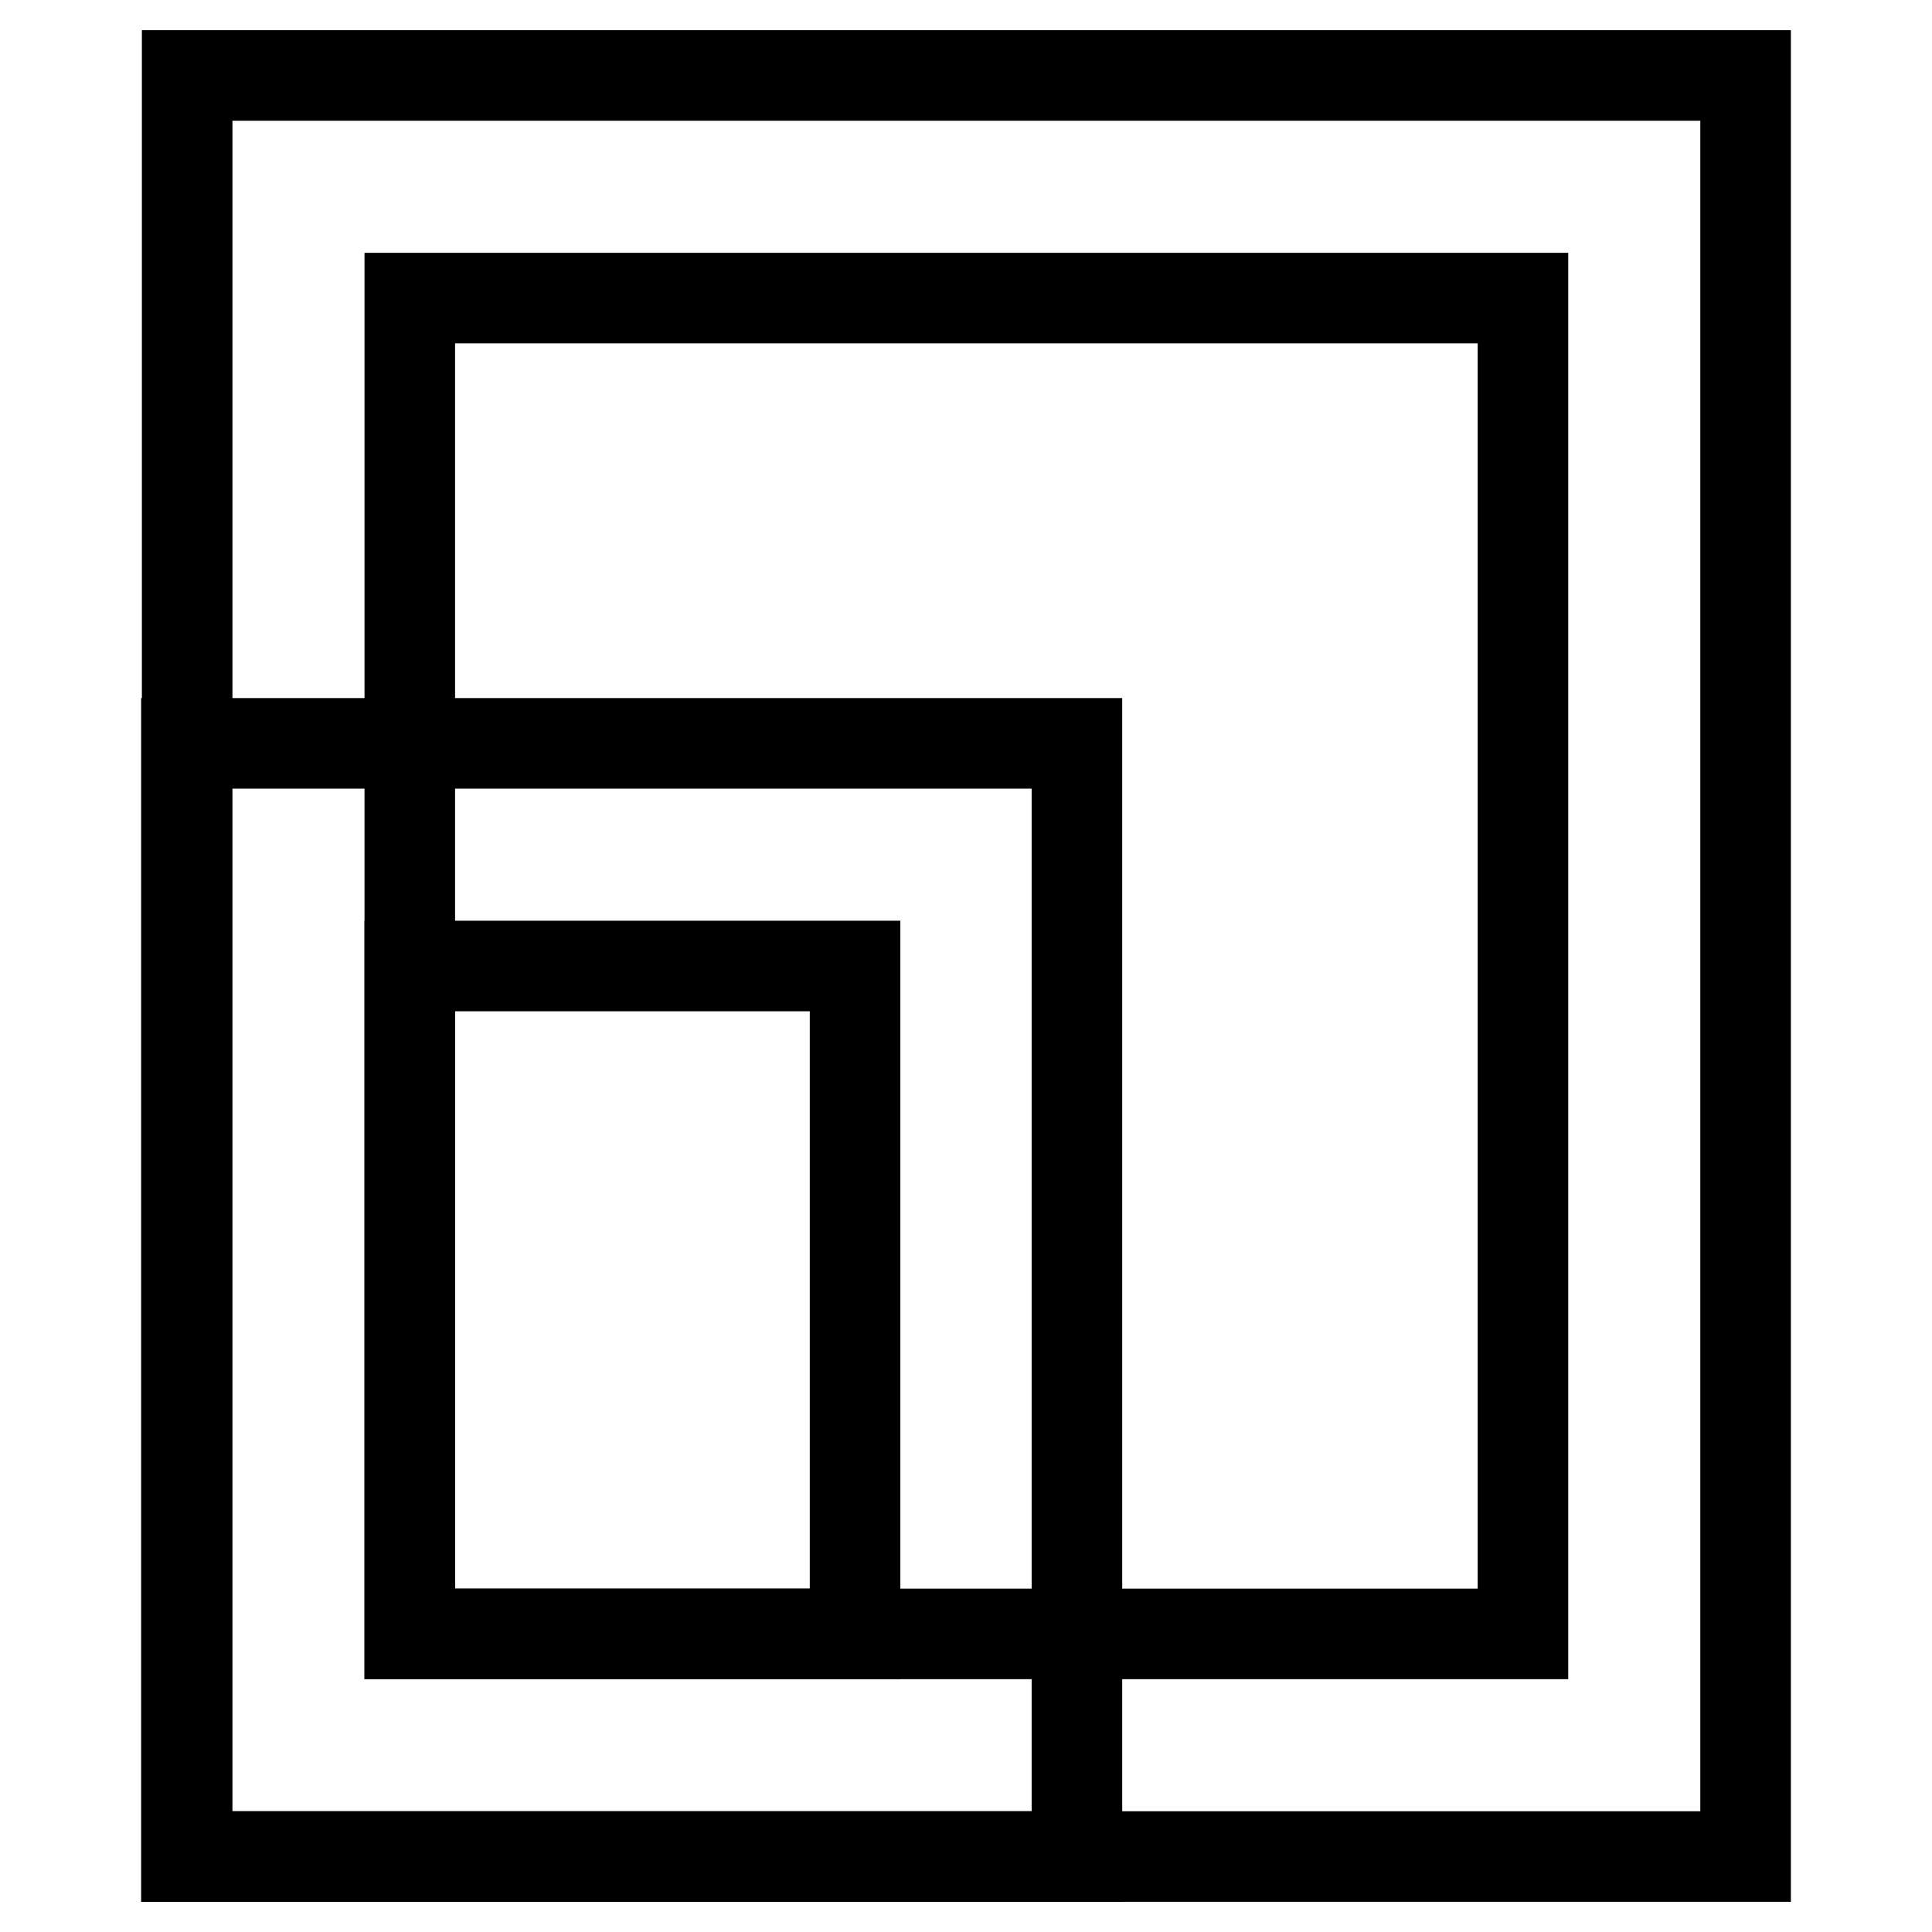<?xml version="1.0" encoding="utf-8"?>
<!-- Svg Vector Icons : http://www.onlinewebfonts.com/icon -->
<!DOCTYPE svg PUBLIC "-//W3C//DTD SVG 1.1//EN" "http://www.w3.org/Graphics/SVG/1.1/DTD/svg11.dtd">
<svg version="1.1" xmlns="http://www.w3.org/2000/svg" xmlns:xlink="http://www.w3.org/1999/xlink" x="0px" y="0px" viewBox="0 0 256 256" enable-background="new 0 0 256 256" xml:space="preserve">
<g> <path stroke-width="12" fill-opacity="0" stroke="#000000"  d="M231.3,246H24.8V10h206.5V246z M54.3,216.5h147.5v-177H54.3V216.5L54.3,216.5z"/> <path stroke-width="12" fill-opacity="0" stroke="#000000"  d="M142.7,246h-118V98.5h118V246z M54.3,216.5h59V128h-59V216.5L54.3,216.5z"/></g>
</svg>